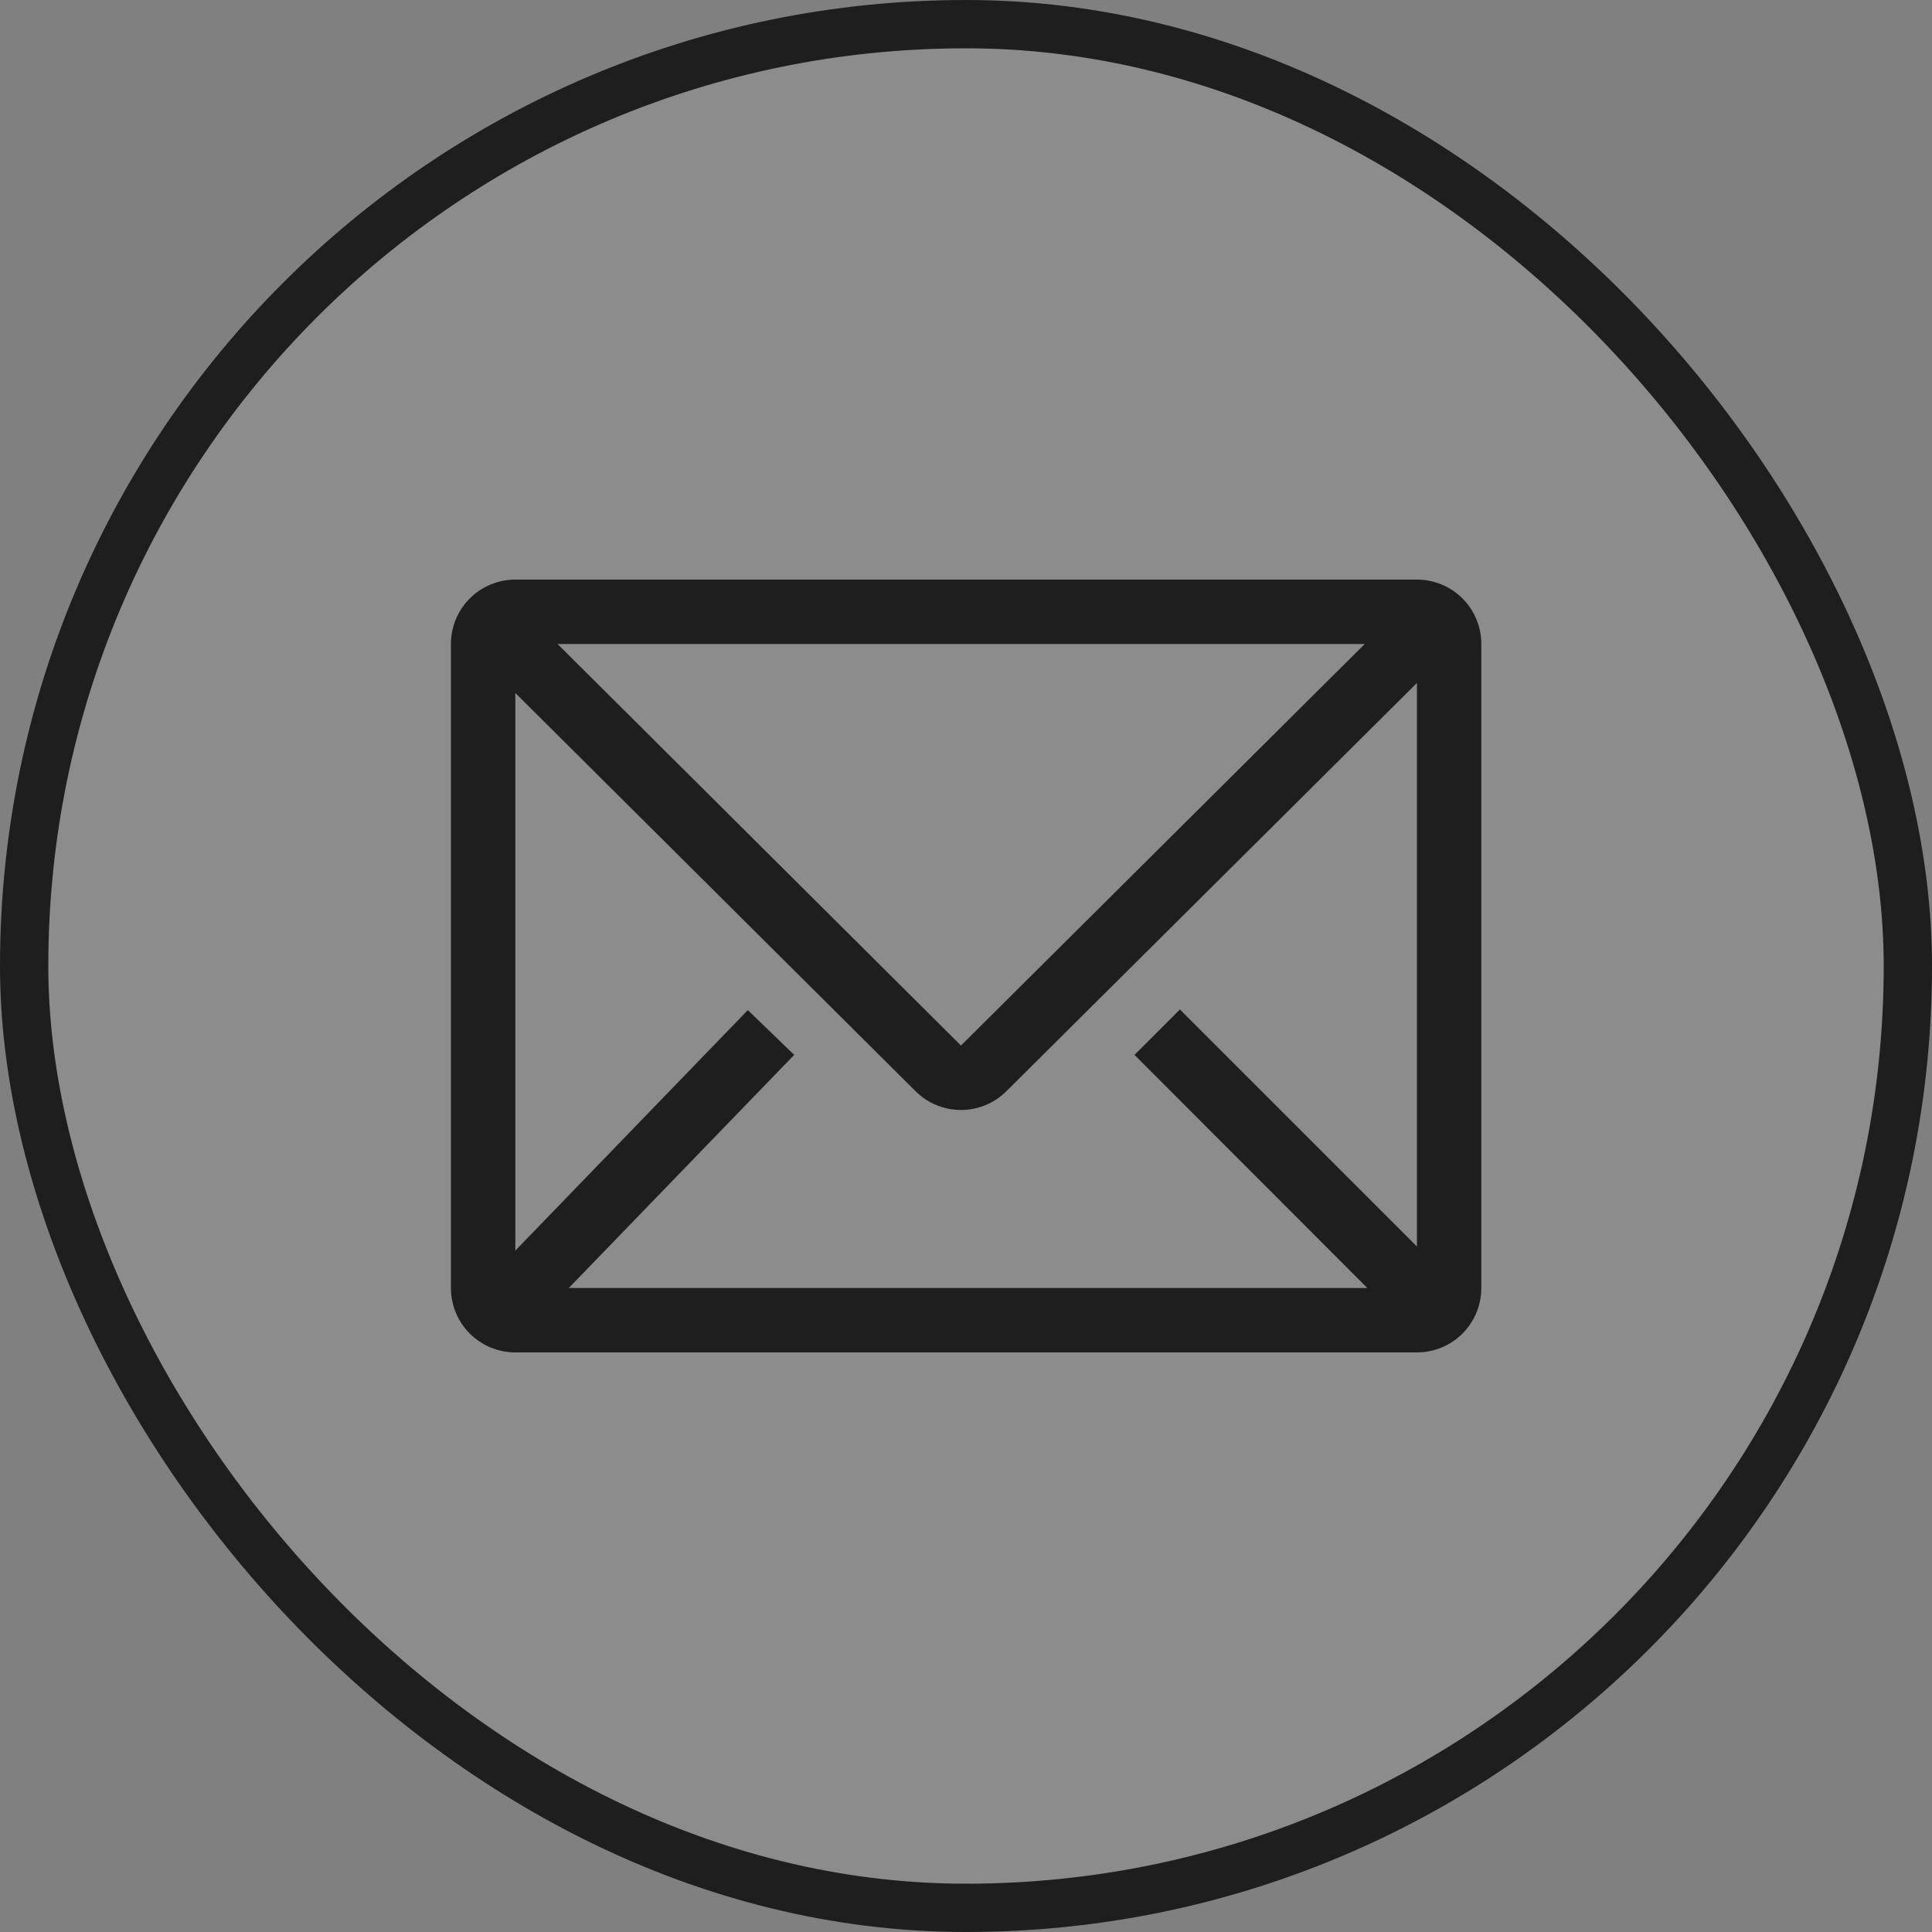 <svg width="40" height="40" viewBox="0 0 40 40" fill="none" xmlns="http://www.w3.org/2000/svg">
<rect x="0" y="0" width="40" height="40" fill="#808080" stroke="none"/>
<rect x="0.5" y="0.5" width="39" height="39" rx="19.5" fill="white" fill-opacity="0.1"/>
<rect x="0.5" y="0.5" width="39" height="39" rx="19.5" stroke="#1E1E1E"/>
<g clip-path="url(#clip0_359_12552)">
<path d="M29.336 12H10.669C10.316 12 9.977 12.14 9.726 12.39C9.476 12.641 9.336 12.98 9.336 13.333V26.667C9.336 27.02 9.476 27.359 9.726 27.61C9.977 27.86 10.316 28 10.669 28H29.336C29.69 28 30.029 27.86 30.279 27.61C30.529 27.359 30.669 27.02 30.669 26.667V13.333C30.669 12.98 30.529 12.641 30.279 12.39C30.029 12.14 29.69 12 29.336 12ZM28.309 26.667H11.776L16.443 21.84L15.483 20.913L10.669 25.893V14.347L18.956 22.593C19.206 22.842 19.544 22.981 19.896 22.981C20.248 22.981 20.586 22.842 20.836 22.593L29.336 14.14V25.807L24.429 20.9L23.489 21.84L28.309 26.667ZM11.543 13.333H28.256L19.896 21.647L11.543 13.333Z" fill="#1E1E1E"/>
</g>
<defs>
<clipPath id="clip0_359_12552">
<rect width="24" height="24" fill="white" transform="translate(8 8)"/>
</clipPath>
</defs>
</svg>
